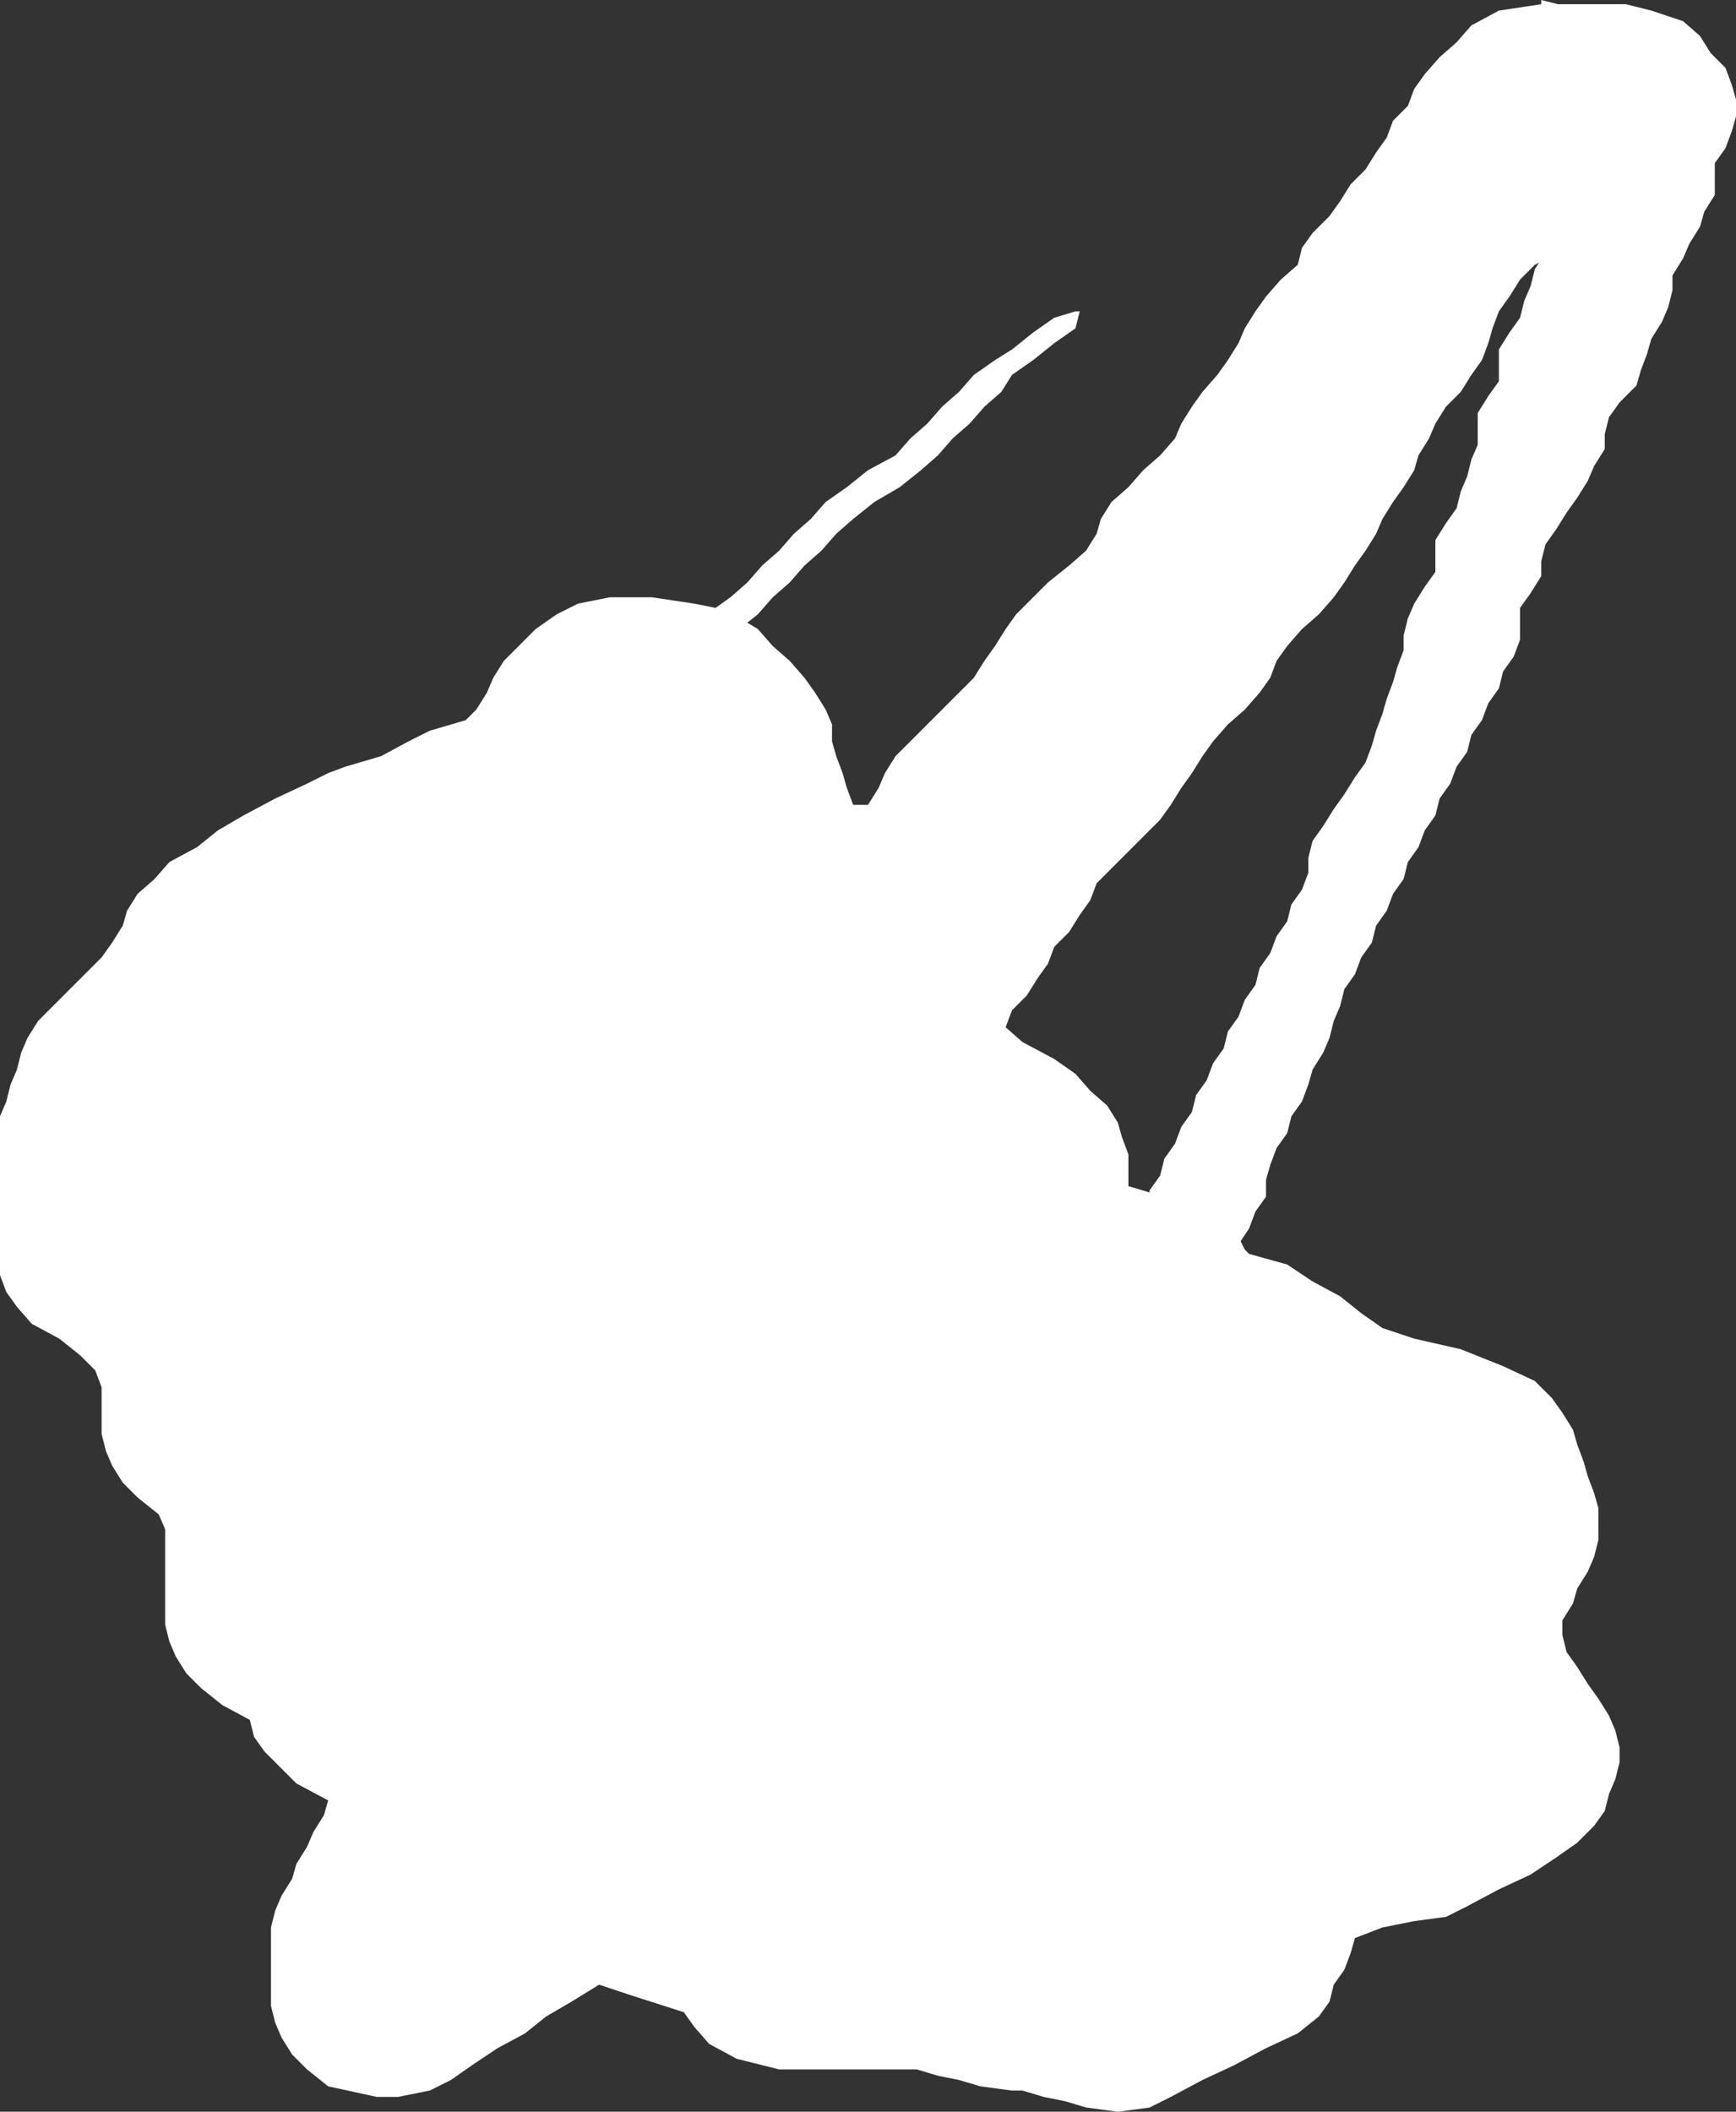 <?xml version="1.0" encoding="UTF-8" standalone="no"?>
<svg xmlns:xlink="http://www.w3.org/1999/xlink" height="49.85px" width="41.0px" xmlns="http://www.w3.org/2000/svg">
  <rect width="100%" height="100%" fill="#333333" stroke="none"/>
  <g transform="matrix(1.0, 0.0, 0.0, 1.0, 32.85, 2.5)">
    <path d="M-29.95 19.35 L-29.85 19.0 -29.6 18.6 -29.2 18.25 -28.85 17.85 -28.2 17.5 -27.7 17.1 -27.1 16.75 -26.35 16.35 -25.6 16.0 -25.1 15.75 -24.7 15.6 -23.85 15.35 -23.2 15.0 -22.7 14.75 -21.85 14.5 -21.6 14.25 -21.35 13.85 -21.2 13.5 -20.95 13.1 -20.6 12.75 -20.2 12.35 -19.7 12.0 -19.2 11.75 -18.45 11.6 -17.45 11.6 -16.45 11.75 -15.95 11.85 -15.6 11.6 -15.2 11.25 -14.85 10.85 -14.45 10.5 -14.1 10.1 -13.7 9.75 -13.35 9.35 -12.85 9.0 -12.35 8.6 -11.7 8.25 -11.35 7.85 -10.95 7.5 -10.6 7.1 -10.2 6.75 -9.85 6.35 -9.35 6.0 -8.95 5.75 -8.45 5.35 -7.95 5.0 -7.45 4.85 -7.35 4.85 -7.45 5.25 -7.95 5.6 -8.45 6.0 -8.95 6.35 -9.2 6.75 -9.6 7.1 -9.95 7.5 -10.35 7.85 -10.7 8.25 -11.1 8.6 -11.6 9.0 -12.2 9.35 -12.7 9.75 -13.1 10.1 -13.45 10.5 -13.85 10.85 -14.2 11.25 -14.6 11.6 -14.95 12.0 -15.2 12.2 -14.95 12.35 -14.6 12.75 -14.2 13.1 -13.85 13.5 -13.6 13.85 -13.35 14.25 -13.2 14.6 -13.2 15.0 -13.1 15.35 -12.95 15.75 -12.85 16.1 -12.7 16.5 -12.35 16.5 -12.1 16.1 -11.95 15.75 -11.7 15.35 -11.35 15.0 -10.95 14.6 -10.6 14.25 -10.2 13.85 -9.85 13.5 -9.6 13.1 -9.35 12.75 -9.1 12.35 -8.85 12.0 -8.45 11.6 -8.1 11.25 -7.6 10.85 -7.2 10.5 -6.95 10.1 -6.85 9.75 -6.6 9.35 -6.2 9.0 -5.85 8.6 -5.45 8.25 -5.1 7.85 -4.95 7.5 -4.7 7.1 -4.45 6.75 -4.1 6.35 -3.85 6.0 -3.6 5.6 -3.45 5.25 -3.2 4.85 -2.95 4.5 -2.6 4.1 -2.2 3.75 -2.1 3.35 -1.85 3.0 -1.45 2.6 -1.2 2.25 -0.95 1.85 -0.6 1.5 -0.35 1.1 -0.1 0.75 0.05 0.35 0.4 0.0 0.55 -0.4 0.8 -0.75 1.15 -1.15 1.55 -1.5 1.9 -1.9 2.55 -2.25 3.55 -2.4 3.55 -2.5 3.95 -2.4 5.55 -2.4 6.15 -2.25 6.9 -2.0 7.3 -1.65 7.55 -1.25 7.9 -0.9 8.05 -0.5 8.15 -0.15 8.15 0.25 8.05 0.6 7.9 1.0 7.65 1.35 7.65 1.75 7.65 2.1 7.4 2.5 7.3 2.85 7.05 3.25 6.9 3.6 6.65 4.0 6.65 4.35 6.55 4.75 6.4 5.1 6.15 5.5 6.05 5.85 5.9 6.25 5.8 6.6 5.4 7.0 5.15 7.35 5.05 7.75 5.05 8.1 4.8 8.5 4.65 8.85 4.4 9.25 4.15 9.6 3.9 10.0 3.65 10.35 3.55 10.75 3.55 11.1 3.3 11.5 3.05 11.85 3.05 12.25 3.05 12.6 2.9 13.0 2.65 13.35 2.55 13.75 2.3 14.1 2.15 14.5 1.9 14.85 1.8 15.25 1.55 15.6 1.4 16.0 1.15 16.35 1.05 16.75 0.8 17.1 0.65 17.5 0.4 17.85 0.3 18.25 0.05 18.6 -0.1 19.0 -0.35 19.35 -0.45 19.75 -0.7 20.1 -0.85 20.5 -1.1 20.85 -1.2 21.25 -1.35 21.6 -1.45 22.0 -1.6 22.35 -1.85 22.75 -1.95 23.1 -2.1 23.5 -2.35 23.85 -2.45 24.25 -2.7 24.6 -2.85 25.0 -2.95 25.35 -2.95 25.75 -3.2 26.1 -3.35 26.5 -3.55 26.8 -3.45 27.0 -3.35 27.1 -2.45 27.35 -1.85 27.75 -1.2 28.1 -0.7 28.5 -0.2 28.85 0.55 29.1 1.65 29.35 2.65 29.75 3.4 30.1 3.8 30.5 4.05 30.85 4.3 31.25 4.4 31.6 4.55 32.0 4.65 32.35 4.8 32.75 4.9 33.1 4.9 33.5 4.9 33.85 4.8 34.25 4.65 34.6 4.4 35.0 4.3 35.35 4.05 35.75 4.05 36.1 4.15 36.5 4.4 36.85 4.65 37.25 4.9 37.6 5.15 38.0 5.3 38.35 5.4 38.75 5.4 39.1 5.3 39.5 5.15 39.85 5.05 40.25 4.8 40.6 4.4 41.0 3.9 41.35 3.3 41.75 2.55 42.1 1.8 42.5 1.3 42.75 0.55 42.85 -0.2 43.0 -0.85 43.25 -0.95 43.6 -1.1 44.0 -1.35 44.35 -1.45 44.75 -1.7 45.1 -2.2 45.5 -2.95 45.85 -3.7 46.25 -4.45 46.6 -5.2 47.0 -5.7 47.25 -6.45 47.35 -7.2 47.25 -7.7 47.1 -8.2 47.0 -8.7 46.85 -8.95 46.85 -9.7 46.75 -10.2 46.6 -10.7 46.5 -11.2 46.35 -11.95 46.35 -14.45 46.35 -15.45 46.1 -16.1 45.75 -16.45 45.35 -16.7 45.0 -17.95 44.6 -18.7 44.35 -19.35 44.75 -19.95 45.1 -20.45 45.5 -21.1 45.85 -21.7 46.25 -22.2 46.6 -22.7 46.85 -23.45 47.0 -23.95 47.0 -25.1 46.75 -25.6 46.35 -25.95 46.0 -26.2 45.6 -26.35 45.25 -26.45 44.85 -26.45 44.5 -26.45 44.1 -26.45 43.75 -26.45 43.35 -26.45 43.0 -26.35 42.6 -26.2 42.25 -25.95 41.85 -25.85 41.5 -25.6 41.1 -25.45 40.75 -25.2 40.35 -25.1 40.0 -25.85 39.6 -26.2 39.25 -26.6 38.85 -26.85 38.5 -26.95 38.1 -27.6 37.75 -28.1 37.35 -28.45 37.0 -28.7 36.6 -28.85 36.25 -28.95 35.85 -28.95 35.5 -28.95 35.1 -28.95 34.75 -28.95 34.35 -28.95 34.0 -28.95 33.6 -29.1 33.25 -29.6 32.85 -29.95 32.5 -30.2 32.1 -30.35 31.75 -30.45 31.35 -30.45 31.0 -30.45 30.6 -30.45 30.25 -30.6 29.85 -30.95 29.5 -31.45 29.1 -32.1 28.75 -32.45 28.35 -32.7 28.0 -32.85 27.6 -32.85 27.25 -32.85 26.85 -32.85 26.5 -32.85 26.1 -32.85 25.75 -32.85 25.35 -32.85 25.0 -32.85 24.6 -32.85 24.25 -32.85 23.85 -32.7 23.5 -32.6 23.1 -32.45 22.75 -32.35 22.35 -32.2 22.0 -31.95 21.6 -31.6 21.25 -31.2 20.85 -30.85 20.5 -30.45 20.1 -30.2 19.75 -29.95 19.35 M1.05 7.5 L0.9 7.85 0.65 8.25 0.55 8.6 0.3 9.0 0.05 9.35 -0.2 9.75 -0.35 10.1 -0.6 10.5 -0.85 10.85 -1.1 11.25 -1.35 11.6 -1.7 12.0 -2.1 12.35 -2.45 12.75 -2.7 13.1 -2.85 13.5 -3.1 13.85 -3.45 14.25 -3.85 14.6 -4.2 15.0 -4.45 15.35 -4.7 15.75 -4.95 16.1 -5.2 16.5 -5.45 16.85 -5.85 17.25 -6.2 17.6 -6.6 18.0 -6.95 18.35 -7.1 18.75 -7.35 19.1 -7.6 19.5 -7.95 19.85 -8.1 20.25 -8.35 20.6 -8.6 21.0 -8.95 21.35 -9.1 21.75 -8.7 22.1 -7.95 22.5 -7.45 22.85 -7.1 23.25 -6.7 23.6 -6.45 24.0 -6.35 24.35 -6.2 24.75 -6.2 25.1 -6.2 25.5 -5.7 25.65 -5.7 25.6 -5.45 25.25 -5.35 24.85 -5.1 24.5 -4.95 24.1 -4.7 23.75 -4.6 23.35 -4.35 23.0 -4.2 22.6 -3.95 22.25 -3.85 21.85 -3.6 21.5 -3.45 21.1 -3.2 20.75 -3.1 20.35 -2.85 20.0 -2.7 19.6 -2.45 19.25 -2.35 18.85 -2.1 18.5 -1.95 18.1 -1.95 17.75 -1.85 17.35 -1.6 17.0 -1.35 16.6 -1.1 16.25 -0.85 15.85 -0.6 15.5 -0.45 15.1 -0.35 14.75 -0.2 14.35 -0.1 14.0 0.05 13.6 0.15 13.25 0.3 12.85 0.3 12.5 0.4 12.1 0.55 11.75 0.8 11.35 1.05 11.0 1.05 10.6 1.05 10.25 1.3 9.85 1.55 9.5 1.65 9.1 1.8 8.75 1.9 8.35 2.05 8.0 2.05 7.6 2.05 7.25 2.3 6.85 2.55 6.5 2.55 6.1 2.55 5.75 2.8 5.35 3.05 5.0 3.15 4.6 3.3 4.25 3.4 3.85 3.5 3.7 3.4 3.75 3.05 4.1 2.8 4.5 2.55 4.85 2.4 5.25 2.3 5.6 2.15 6.0 1.9 6.35 1.65 6.75 1.3 7.1 1.05 7.5" fill="#ffffff" fill-rule="evenodd" stroke="none"/>
  </g>
</svg>
